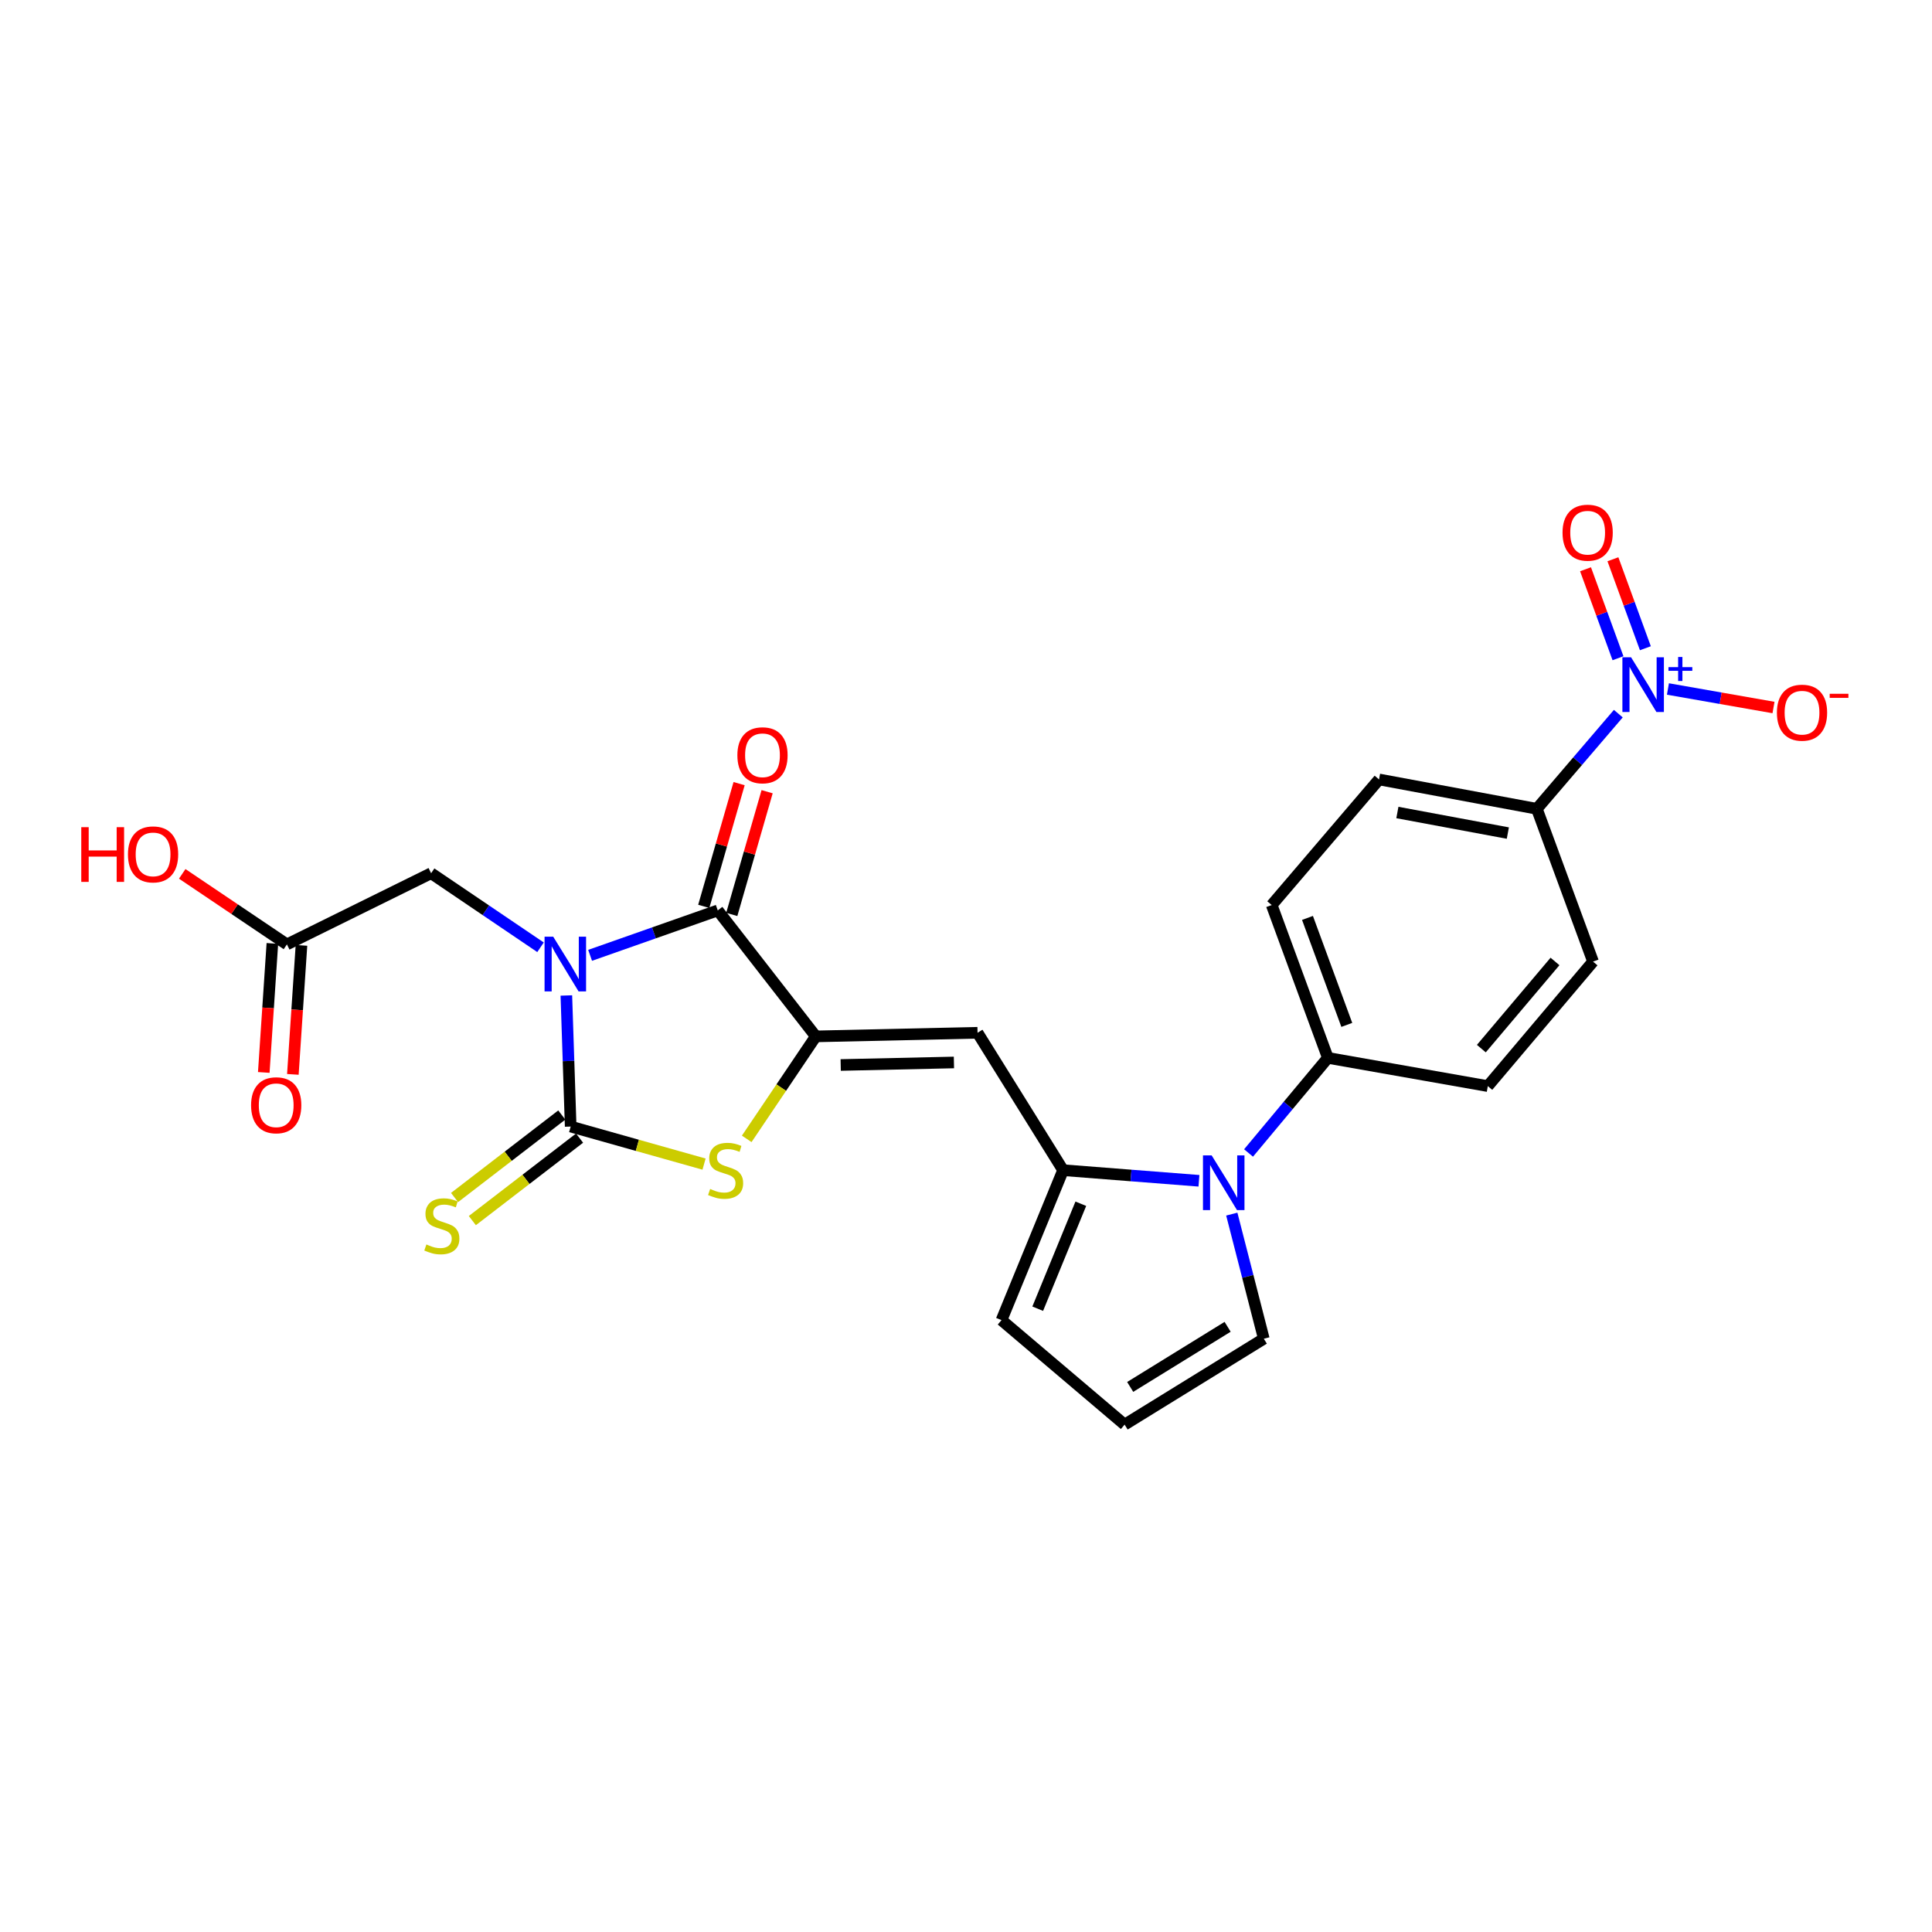 <?xml version='1.0' encoding='iso-8859-1'?>
<svg version='1.1' baseProfile='full'
              xmlns='http://www.w3.org/2000/svg'
                      xmlns:rdkit='http://www.rdkit.org/xml'
                      xmlns:xlink='http://www.w3.org/1999/xlink'
                  xml:space='preserve'
width='1000px' height='1000px' viewBox='0 0 1000 1000'>
<!-- END OF HEADER -->
<rect style='opacity:1.0;fill:#FFFFFF;stroke:none' width='1000' height='1000' x='0' y='0'> </rect>
<path class='bond-0' d='M 293.144,515.261 L 294.263,549.184' style='fill:none;fill-rule:evenodd;stroke:#0000FF;stroke-width:6px;stroke-linecap:butt;stroke-linejoin:miter;stroke-opacity:1' />
<path class='bond-0' d='M 294.263,549.184 L 295.382,583.107' style='fill:none;fill-rule:evenodd;stroke:#000000;stroke-width:6px;stroke-linecap:butt;stroke-linejoin:miter;stroke-opacity:1' />
<path class='bond-2' d='M 305.438,494.481 L 338.475,482.853' style='fill:none;fill-rule:evenodd;stroke:#0000FF;stroke-width:6px;stroke-linecap:butt;stroke-linejoin:miter;stroke-opacity:1' />
<path class='bond-2' d='M 338.475,482.853 L 371.512,471.226' style='fill:none;fill-rule:evenodd;stroke:#000000;stroke-width:6px;stroke-linecap:butt;stroke-linejoin:miter;stroke-opacity:1' />
<path class='bond-8' d='M 279.77,490.307 L 251.46,471.143' style='fill:none;fill-rule:evenodd;stroke:#0000FF;stroke-width:6px;stroke-linecap:butt;stroke-linejoin:miter;stroke-opacity:1' />
<path class='bond-8' d='M 251.46,471.143 L 223.149,451.979' style='fill:none;fill-rule:evenodd;stroke:#000000;stroke-width:6px;stroke-linecap:butt;stroke-linejoin:miter;stroke-opacity:1' />
<path class='bond-3' d='M 295.382,583.107 L 329.898,592.823' style='fill:none;fill-rule:evenodd;stroke:#000000;stroke-width:6px;stroke-linecap:butt;stroke-linejoin:miter;stroke-opacity:1' />
<path class='bond-3' d='M 329.898,592.823 L 364.415,602.539' style='fill:none;fill-rule:evenodd;stroke:#CCCC00;stroke-width:6px;stroke-linecap:butt;stroke-linejoin:miter;stroke-opacity:1' />
<path class='bond-9' d='M 290.781,577.128 L 263.031,598.477' style='fill:none;fill-rule:evenodd;stroke:#000000;stroke-width:6px;stroke-linecap:butt;stroke-linejoin:miter;stroke-opacity:1' />
<path class='bond-9' d='M 263.031,598.477 L 235.282,619.826' style='fill:none;fill-rule:evenodd;stroke:#CCCC00;stroke-width:6px;stroke-linecap:butt;stroke-linejoin:miter;stroke-opacity:1' />
<path class='bond-9' d='M 299.982,589.087 L 272.232,610.436' style='fill:none;fill-rule:evenodd;stroke:#000000;stroke-width:6px;stroke-linecap:butt;stroke-linejoin:miter;stroke-opacity:1' />
<path class='bond-9' d='M 272.232,610.436 L 244.482,631.785' style='fill:none;fill-rule:evenodd;stroke:#CCCC00;stroke-width:6px;stroke-linecap:butt;stroke-linejoin:miter;stroke-opacity:1' />
<path class='bond-1' d='M 422.252,536.433 L 371.512,471.226' style='fill:none;fill-rule:evenodd;stroke:#000000;stroke-width:6px;stroke-linecap:butt;stroke-linejoin:miter;stroke-opacity:1' />
<path class='bond-4' d='M 422.252,536.433 L 505.977,534.564' style='fill:none;fill-rule:evenodd;stroke:#000000;stroke-width:6px;stroke-linecap:butt;stroke-linejoin:miter;stroke-opacity:1' />
<path class='bond-4' d='M 435.147,551.238 L 493.755,549.929' style='fill:none;fill-rule:evenodd;stroke:#000000;stroke-width:6px;stroke-linecap:butt;stroke-linejoin:miter;stroke-opacity:1' />
<path class='bond-25' d='M 422.252,536.433 L 404.377,562.954' style='fill:none;fill-rule:evenodd;stroke:#000000;stroke-width:6px;stroke-linecap:butt;stroke-linejoin:miter;stroke-opacity:1' />
<path class='bond-25' d='M 404.377,562.954 L 386.502,589.474' style='fill:none;fill-rule:evenodd;stroke:#CCCC00;stroke-width:6px;stroke-linecap:butt;stroke-linejoin:miter;stroke-opacity:1' />
<path class='bond-16' d='M 378.762,473.314 L 387.911,441.549' style='fill:none;fill-rule:evenodd;stroke:#000000;stroke-width:6px;stroke-linecap:butt;stroke-linejoin:miter;stroke-opacity:1' />
<path class='bond-16' d='M 387.911,441.549 L 397.06,409.785' style='fill:none;fill-rule:evenodd;stroke:#FF0000;stroke-width:6px;stroke-linecap:butt;stroke-linejoin:miter;stroke-opacity:1' />
<path class='bond-16' d='M 364.262,469.137 L 373.412,437.373' style='fill:none;fill-rule:evenodd;stroke:#000000;stroke-width:6px;stroke-linecap:butt;stroke-linejoin:miter;stroke-opacity:1' />
<path class='bond-16' d='M 373.412,437.373 L 382.561,405.608' style='fill:none;fill-rule:evenodd;stroke:#FF0000;stroke-width:6px;stroke-linecap:butt;stroke-linejoin:miter;stroke-opacity:1' />
<path class='bond-5' d='M 505.977,534.564 L 550.253,605.682' style='fill:none;fill-rule:evenodd;stroke:#000000;stroke-width:6px;stroke-linecap:butt;stroke-linejoin:miter;stroke-opacity:1' />
<path class='bond-6' d='M 550.253,605.682 L 585.414,608.429' style='fill:none;fill-rule:evenodd;stroke:#000000;stroke-width:6px;stroke-linecap:butt;stroke-linejoin:miter;stroke-opacity:1' />
<path class='bond-6' d='M 585.414,608.429 L 620.575,611.176' style='fill:none;fill-rule:evenodd;stroke:#0000FF;stroke-width:6px;stroke-linecap:butt;stroke-linejoin:miter;stroke-opacity:1' />
<path class='bond-15' d='M 550.253,605.682 L 518.383,683.296' style='fill:none;fill-rule:evenodd;stroke:#000000;stroke-width:6px;stroke-linecap:butt;stroke-linejoin:miter;stroke-opacity:1' />
<path class='bond-15' d='M 559.43,623.055 L 537.121,677.385' style='fill:none;fill-rule:evenodd;stroke:#000000;stroke-width:6px;stroke-linecap:butt;stroke-linejoin:miter;stroke-opacity:1' />
<path class='bond-11' d='M 646.243,596.78 L 666.772,572.168' style='fill:none;fill-rule:evenodd;stroke:#0000FF;stroke-width:6px;stroke-linecap:butt;stroke-linejoin:miter;stroke-opacity:1' />
<path class='bond-11' d='M 666.772,572.168 L 687.3,547.557' style='fill:none;fill-rule:evenodd;stroke:#000000;stroke-width:6px;stroke-linecap:butt;stroke-linejoin:miter;stroke-opacity:1' />
<path class='bond-13' d='M 637.573,628.422 L 645.86,660.675' style='fill:none;fill-rule:evenodd;stroke:#0000FF;stroke-width:6px;stroke-linecap:butt;stroke-linejoin:miter;stroke-opacity:1' />
<path class='bond-13' d='M 645.86,660.675 L 654.147,692.927' style='fill:none;fill-rule:evenodd;stroke:#000000;stroke-width:6px;stroke-linecap:butt;stroke-linejoin:miter;stroke-opacity:1' />
<path class='bond-7' d='M 837.636,369.382 L 816.552,394.012' style='fill:none;fill-rule:evenodd;stroke:#0000FF;stroke-width:6px;stroke-linecap:butt;stroke-linejoin:miter;stroke-opacity:1' />
<path class='bond-7' d='M 816.552,394.012 L 795.468,418.642' style='fill:none;fill-rule:evenodd;stroke:#000000;stroke-width:6px;stroke-linecap:butt;stroke-linejoin:miter;stroke-opacity:1' />
<path class='bond-14' d='M 863.318,356.616 L 890.64,361.412' style='fill:none;fill-rule:evenodd;stroke:#0000FF;stroke-width:6px;stroke-linecap:butt;stroke-linejoin:miter;stroke-opacity:1' />
<path class='bond-14' d='M 890.64,361.412 L 917.962,366.208' style='fill:none;fill-rule:evenodd;stroke:#FF0000;stroke-width:6px;stroke-linecap:butt;stroke-linejoin:miter;stroke-opacity:1' />
<path class='bond-17' d='M 851.647,335.523 L 843.245,312.498' style='fill:none;fill-rule:evenodd;stroke:#0000FF;stroke-width:6px;stroke-linecap:butt;stroke-linejoin:miter;stroke-opacity:1' />
<path class='bond-17' d='M 843.245,312.498 L 834.844,289.472' style='fill:none;fill-rule:evenodd;stroke:#FF0000;stroke-width:6px;stroke-linecap:butt;stroke-linejoin:miter;stroke-opacity:1' />
<path class='bond-17' d='M 837.473,340.695 L 829.071,317.67' style='fill:none;fill-rule:evenodd;stroke:#0000FF;stroke-width:6px;stroke-linecap:butt;stroke-linejoin:miter;stroke-opacity:1' />
<path class='bond-17' d='M 829.071,317.67 L 820.669,294.644' style='fill:none;fill-rule:evenodd;stroke:#FF0000;stroke-width:6px;stroke-linecap:butt;stroke-linejoin:miter;stroke-opacity:1' />
<path class='bond-12' d='M 223.149,451.979 L 148.511,488.821' style='fill:none;fill-rule:evenodd;stroke:#000000;stroke-width:6px;stroke-linecap:butt;stroke-linejoin:miter;stroke-opacity:1' />
<path class='bond-10' d='M 795.468,418.642 L 713.788,403.436' style='fill:none;fill-rule:evenodd;stroke:#000000;stroke-width:6px;stroke-linecap:butt;stroke-linejoin:miter;stroke-opacity:1' />
<path class='bond-10' d='M 780.455,431.195 L 723.279,420.55' style='fill:none;fill-rule:evenodd;stroke:#000000;stroke-width:6px;stroke-linecap:butt;stroke-linejoin:miter;stroke-opacity:1' />
<path class='bond-27' d='M 795.468,418.642 L 824.555,497.723' style='fill:none;fill-rule:evenodd;stroke:#000000;stroke-width:6px;stroke-linecap:butt;stroke-linejoin:miter;stroke-opacity:1' />
<path class='bond-22' d='M 687.3,547.557 L 770.094,562.168' style='fill:none;fill-rule:evenodd;stroke:#000000;stroke-width:6px;stroke-linecap:butt;stroke-linejoin:miter;stroke-opacity:1' />
<path class='bond-23' d='M 687.3,547.557 L 658.229,468.451' style='fill:none;fill-rule:evenodd;stroke:#000000;stroke-width:6px;stroke-linecap:butt;stroke-linejoin:miter;stroke-opacity:1' />
<path class='bond-23' d='M 697.102,530.487 L 676.752,475.112' style='fill:none;fill-rule:evenodd;stroke:#000000;stroke-width:6px;stroke-linecap:butt;stroke-linejoin:miter;stroke-opacity:1' />
<path class='bond-19' d='M 140.983,488.318 L 138.756,521.706' style='fill:none;fill-rule:evenodd;stroke:#000000;stroke-width:6px;stroke-linecap:butt;stroke-linejoin:miter;stroke-opacity:1' />
<path class='bond-19' d='M 138.756,521.706 L 136.528,555.094' style='fill:none;fill-rule:evenodd;stroke:#FF0000;stroke-width:6px;stroke-linecap:butt;stroke-linejoin:miter;stroke-opacity:1' />
<path class='bond-19' d='M 156.038,489.323 L 153.811,522.711' style='fill:none;fill-rule:evenodd;stroke:#000000;stroke-width:6px;stroke-linecap:butt;stroke-linejoin:miter;stroke-opacity:1' />
<path class='bond-19' d='M 153.811,522.711 L 151.584,556.099' style='fill:none;fill-rule:evenodd;stroke:#FF0000;stroke-width:6px;stroke-linecap:butt;stroke-linejoin:miter;stroke-opacity:1' />
<path class='bond-24' d='M 148.511,488.821 L 121.414,470.566' style='fill:none;fill-rule:evenodd;stroke:#000000;stroke-width:6px;stroke-linecap:butt;stroke-linejoin:miter;stroke-opacity:1' />
<path class='bond-24' d='M 121.414,470.566 L 94.317,452.311' style='fill:none;fill-rule:evenodd;stroke:#FF0000;stroke-width:6px;stroke-linecap:butt;stroke-linejoin:miter;stroke-opacity:1' />
<path class='bond-26' d='M 654.147,692.927 L 582.099,737.38' style='fill:none;fill-rule:evenodd;stroke:#000000;stroke-width:6px;stroke-linecap:butt;stroke-linejoin:miter;stroke-opacity:1' />
<path class='bond-26' d='M 635.417,686.754 L 584.983,717.871' style='fill:none;fill-rule:evenodd;stroke:#000000;stroke-width:6px;stroke-linecap:butt;stroke-linejoin:miter;stroke-opacity:1' />
<path class='bond-18' d='M 518.383,683.296 L 582.099,737.38' style='fill:none;fill-rule:evenodd;stroke:#000000;stroke-width:6px;stroke-linecap:butt;stroke-linejoin:miter;stroke-opacity:1' />
<path class='bond-20' d='M 713.788,403.436 L 658.229,468.451' style='fill:none;fill-rule:evenodd;stroke:#000000;stroke-width:6px;stroke-linecap:butt;stroke-linejoin:miter;stroke-opacity:1' />
<path class='bond-21' d='M 824.555,497.723 L 770.094,562.168' style='fill:none;fill-rule:evenodd;stroke:#000000;stroke-width:6px;stroke-linecap:butt;stroke-linejoin:miter;stroke-opacity:1' />
<path class='bond-21' d='M 804.862,497.65 L 766.739,542.762' style='fill:none;fill-rule:evenodd;stroke:#000000;stroke-width:6px;stroke-linecap:butt;stroke-linejoin:miter;stroke-opacity:1' />
<path  class='atom-0' d='M 286.347 484.837
L 295.627 499.837
Q 296.547 501.317, 298.027 503.997
Q 299.507 506.677, 299.587 506.837
L 299.587 484.837
L 303.347 484.837
L 303.347 513.157
L 299.467 513.157
L 289.507 496.757
Q 288.347 494.837, 287.107 492.637
Q 285.907 490.437, 285.547 489.757
L 285.547 513.157
L 281.867 513.157
L 281.867 484.837
L 286.347 484.837
' fill='#0000FF'/>
<path  class='atom-4' d='M 367.578 615.402
Q 367.898 615.522, 369.218 616.082
Q 370.538 616.642, 371.978 617.002
Q 373.458 617.322, 374.898 617.322
Q 377.578 617.322, 379.138 616.042
Q 380.698 614.722, 380.698 612.442
Q 380.698 610.882, 379.898 609.922
Q 379.138 608.962, 377.938 608.442
Q 376.738 607.922, 374.738 607.322
Q 372.218 606.562, 370.698 605.842
Q 369.218 605.122, 368.138 603.602
Q 367.098 602.082, 367.098 599.522
Q 367.098 595.962, 369.498 593.762
Q 371.938 591.562, 376.738 591.562
Q 380.018 591.562, 383.738 593.122
L 382.818 596.202
Q 379.418 594.802, 376.858 594.802
Q 374.098 594.802, 372.578 595.962
Q 371.058 597.082, 371.098 599.042
Q 371.098 600.562, 371.858 601.482
Q 372.658 602.402, 373.778 602.922
Q 374.938 603.442, 376.858 604.042
Q 379.418 604.842, 380.938 605.642
Q 382.458 606.442, 383.538 608.082
Q 384.658 609.682, 384.658 612.442
Q 384.658 616.362, 382.018 618.482
Q 379.418 620.562, 375.058 620.562
Q 372.538 620.562, 370.618 620.002
Q 368.738 619.482, 366.498 618.562
L 367.578 615.402
' fill='#CCCC00'/>
<path  class='atom-7' d='M 627.14 598.018
L 636.42 613.018
Q 637.34 614.498, 638.82 617.178
Q 640.3 619.858, 640.38 620.018
L 640.38 598.018
L 644.14 598.018
L 644.14 626.338
L 640.26 626.338
L 630.3 609.938
Q 629.14 608.018, 627.9 605.818
Q 626.7 603.618, 626.34 602.938
L 626.34 626.338
L 622.66 626.338
L 622.66 598.018
L 627.14 598.018
' fill='#0000FF'/>
<path  class='atom-8' d='M 844.231 340.204
L 853.511 355.204
Q 854.431 356.684, 855.911 359.364
Q 857.391 362.044, 857.471 362.204
L 857.471 340.204
L 861.231 340.204
L 861.231 368.524
L 857.351 368.524
L 847.391 352.124
Q 846.231 350.204, 844.991 348.004
Q 843.791 345.804, 843.431 345.124
L 843.431 368.524
L 839.751 368.524
L 839.751 340.204
L 844.231 340.204
' fill='#0000FF'/>
<path  class='atom-8' d='M 863.607 345.309
L 868.597 345.309
L 868.597 340.056
L 870.814 340.056
L 870.814 345.309
L 875.936 345.309
L 875.936 347.21
L 870.814 347.21
L 870.814 352.49
L 868.597 352.49
L 868.597 347.21
L 863.607 347.21
L 863.607 345.309
' fill='#0000FF'/>
<path  class='atom-10' d='M 220.698 644.129
Q 221.018 644.249, 222.338 644.809
Q 223.658 645.369, 225.098 645.729
Q 226.578 646.049, 228.018 646.049
Q 230.698 646.049, 232.258 644.769
Q 233.818 643.449, 233.818 641.169
Q 233.818 639.609, 233.018 638.649
Q 232.258 637.689, 231.058 637.169
Q 229.858 636.649, 227.858 636.049
Q 225.338 635.289, 223.818 634.569
Q 222.338 633.849, 221.258 632.329
Q 220.218 630.809, 220.218 628.249
Q 220.218 624.689, 222.618 622.489
Q 225.058 620.289, 229.858 620.289
Q 233.138 620.289, 236.858 621.849
L 235.938 624.929
Q 232.538 623.529, 229.978 623.529
Q 227.218 623.529, 225.698 624.689
Q 224.178 625.809, 224.218 627.769
Q 224.218 629.289, 224.978 630.209
Q 225.778 631.129, 226.898 631.649
Q 228.058 632.169, 229.978 632.769
Q 232.538 633.569, 234.058 634.369
Q 235.578 635.169, 236.658 636.809
Q 237.778 638.409, 237.778 641.169
Q 237.778 645.089, 235.138 647.209
Q 232.538 649.289, 228.178 649.289
Q 225.658 649.289, 223.738 648.729
Q 221.858 648.209, 219.618 647.289
L 220.698 644.129
' fill='#CCCC00'/>
<path  class='atom-15' d='M 919.724 368.879
Q 919.724 362.079, 923.084 358.279
Q 926.444 354.479, 932.724 354.479
Q 939.004 354.479, 942.364 358.279
Q 945.724 362.079, 945.724 368.879
Q 945.724 375.759, 942.324 379.679
Q 938.924 383.559, 932.724 383.559
Q 926.484 383.559, 923.084 379.679
Q 919.724 375.799, 919.724 368.879
M 932.724 380.359
Q 937.044 380.359, 939.364 377.479
Q 941.724 374.559, 941.724 368.879
Q 941.724 363.319, 939.364 360.519
Q 937.044 357.679, 932.724 357.679
Q 928.404 357.679, 926.044 360.479
Q 923.724 363.279, 923.724 368.879
Q 923.724 374.599, 926.044 377.479
Q 928.404 380.359, 932.724 380.359
' fill='#FF0000'/>
<path  class='atom-15' d='M 947.044 359.101
L 956.733 359.101
L 956.733 361.213
L 947.044 361.213
L 947.044 359.101
' fill='#FF0000'/>
<path  class='atom-17' d='M 381.665 390.925
Q 381.665 384.125, 385.025 380.325
Q 388.385 376.525, 394.665 376.525
Q 400.945 376.525, 404.305 380.325
Q 407.665 384.125, 407.665 390.925
Q 407.665 397.805, 404.265 401.725
Q 400.865 405.605, 394.665 405.605
Q 388.425 405.605, 385.025 401.725
Q 381.665 397.845, 381.665 390.925
M 394.665 402.405
Q 398.985 402.405, 401.305 399.525
Q 403.665 396.605, 403.665 390.925
Q 403.665 385.365, 401.305 382.565
Q 398.985 379.725, 394.665 379.725
Q 390.345 379.725, 387.985 382.525
Q 385.665 385.325, 385.665 390.925
Q 385.665 396.645, 387.985 399.525
Q 390.345 402.405, 394.665 402.405
' fill='#FF0000'/>
<path  class='atom-18' d='M 808.764 275.715
Q 808.764 268.915, 812.124 265.115
Q 815.484 261.315, 821.764 261.315
Q 828.044 261.315, 831.404 265.115
Q 834.764 268.915, 834.764 275.715
Q 834.764 282.595, 831.364 286.515
Q 827.964 290.395, 821.764 290.395
Q 815.524 290.395, 812.124 286.515
Q 808.764 282.635, 808.764 275.715
M 821.764 287.195
Q 826.084 287.195, 828.404 284.315
Q 830.764 281.395, 830.764 275.715
Q 830.764 270.155, 828.404 267.355
Q 826.084 264.515, 821.764 264.515
Q 817.444 264.515, 815.084 267.315
Q 812.764 270.115, 812.764 275.715
Q 812.764 281.435, 815.084 284.315
Q 817.444 287.195, 821.764 287.195
' fill='#FF0000'/>
<path  class='atom-20' d='M 129.962 572.081
Q 129.962 565.281, 133.322 561.481
Q 136.682 557.681, 142.962 557.681
Q 149.242 557.681, 152.602 561.481
Q 155.962 565.281, 155.962 572.081
Q 155.962 578.961, 152.562 582.881
Q 149.162 586.761, 142.962 586.761
Q 136.722 586.761, 133.322 582.881
Q 129.962 579.001, 129.962 572.081
M 142.962 583.561
Q 147.282 583.561, 149.602 580.681
Q 151.962 577.761, 151.962 572.081
Q 151.962 566.521, 149.602 563.721
Q 147.282 560.881, 142.962 560.881
Q 138.642 560.881, 136.282 563.681
Q 133.962 566.481, 133.962 572.081
Q 133.962 577.801, 136.282 580.681
Q 138.642 583.561, 142.962 583.561
' fill='#FF0000'/>
<path  class='atom-25' d='M 42.069 428.146
L 45.909 428.146
L 45.909 440.186
L 60.389 440.186
L 60.389 428.146
L 64.229 428.146
L 64.229 456.466
L 60.389 456.466
L 60.389 443.386
L 45.909 443.386
L 45.909 456.466
L 42.069 456.466
L 42.069 428.146
' fill='#FF0000'/>
<path  class='atom-25' d='M 66.229 442.226
Q 66.229 435.426, 69.589 431.626
Q 72.949 427.826, 79.229 427.826
Q 85.509 427.826, 88.869 431.626
Q 92.229 435.426, 92.229 442.226
Q 92.229 449.106, 88.829 453.026
Q 85.429 456.906, 79.229 456.906
Q 72.989 456.906, 69.589 453.026
Q 66.229 449.146, 66.229 442.226
M 79.229 453.706
Q 83.549 453.706, 85.869 450.826
Q 88.229 447.906, 88.229 442.226
Q 88.229 436.666, 85.869 433.866
Q 83.549 431.026, 79.229 431.026
Q 74.909 431.026, 72.549 433.826
Q 70.229 436.626, 70.229 442.226
Q 70.229 447.946, 72.549 450.826
Q 74.909 453.706, 79.229 453.706
' fill='#FF0000'/>
</svg>
